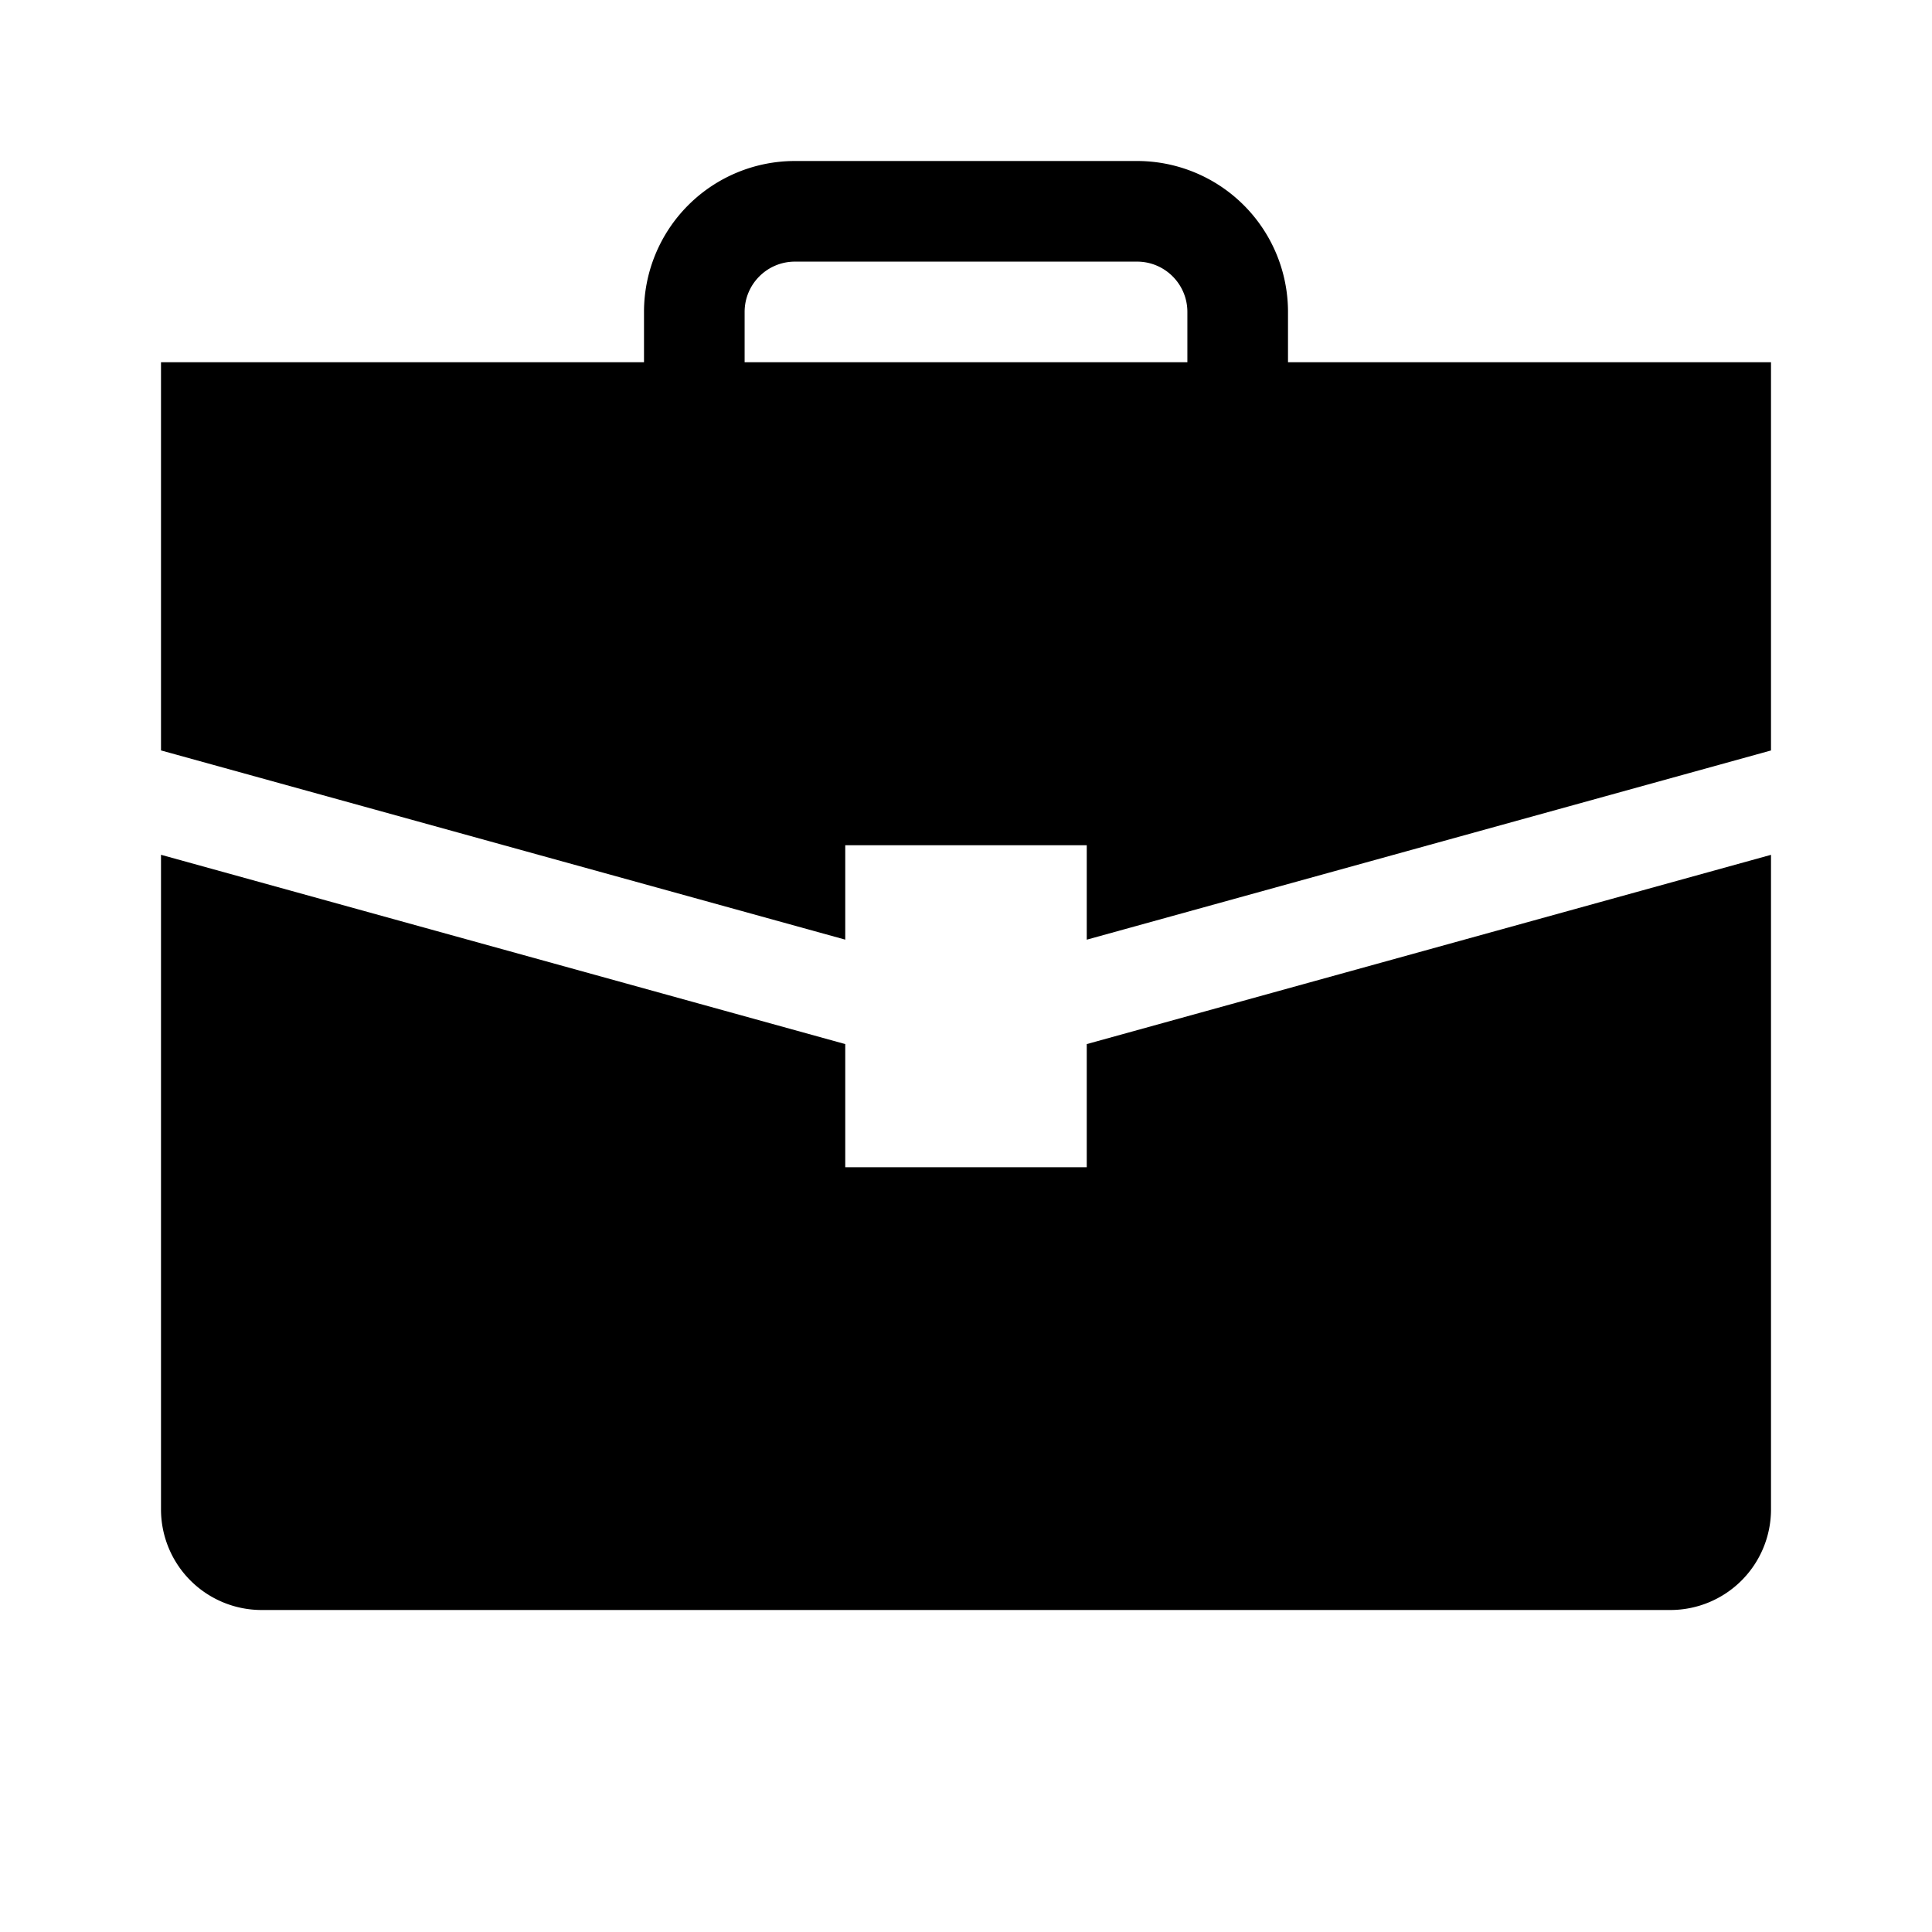 <svg xmlns="http://www.w3.org/2000/svg" width="48" height="48" fill="none" viewBox="0 0 48 48">
  <path fill="#000" fill-rule="evenodd" d="M19.75 6.5c-.69 0-1.25.56-1.25 1.25V9h11V7.75c0-.69-.56-1.25-1.25-1.25h-8.5ZM16 7.75V9H4v9.644l17 4.701V21h6v2.346l17-4.701V9H32V7.75A3.75 3.75 0 0 0 28.25 4h-8.5A3.75 3.75 0 0 0 16 7.75Zm28 13.488L27 25.94V29h-6v-3.06L4 21.237V37.5A2.5 2.5 0 0 0 6.5 40h35a2.5 2.5 0 0 0 2.5-2.5V21.238Z" clip-rule="evenodd"/>
</svg>
